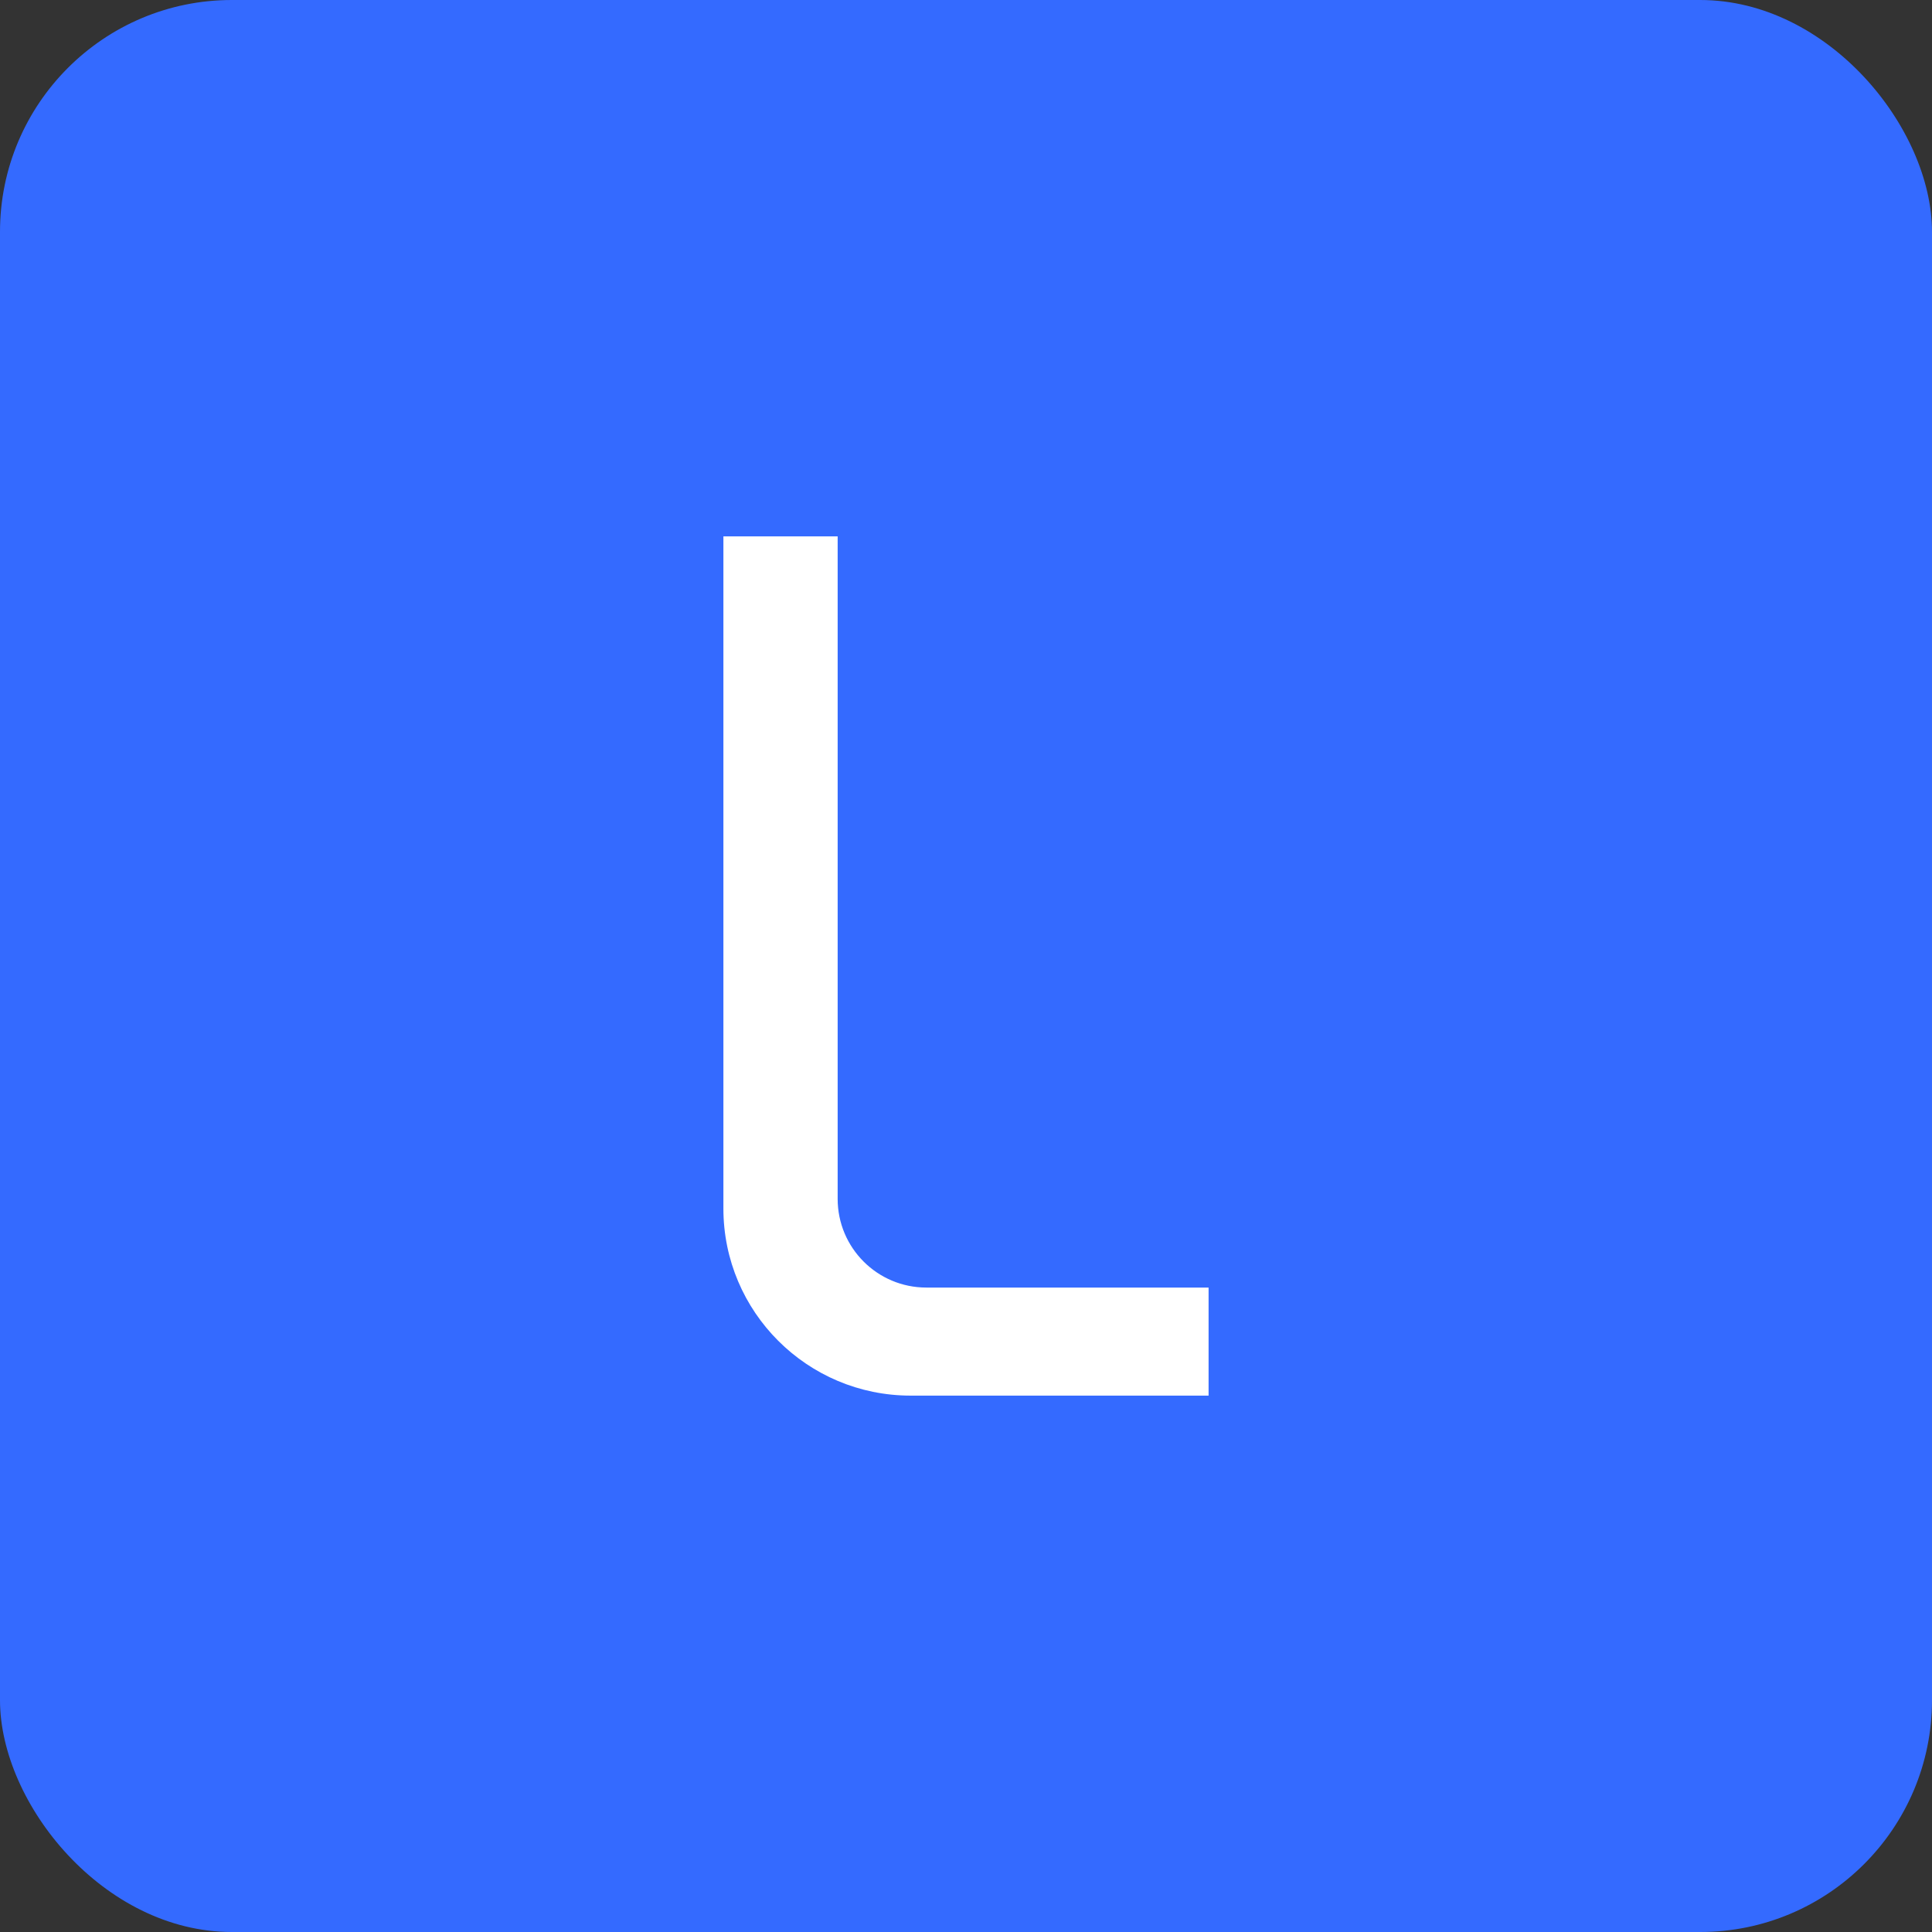 <svg width="100" height="100" viewBox="0 0 100 100" fill="none" xmlns="http://www.w3.org/2000/svg">
<rect x="0" y="0" width="100" height="100" fill="#333333" stroke="none"/>
<rect width="100" height="100" rx="12" fill="#346AFF"/>
<path d="M47.946 66.644H62.556V72.237H47.135C41.785 72.237 37.443 67.903 37.443 62.553V27.763H43.357V62.054C43.357 64.587 45.411 66.644 47.95 66.644H47.946Z" fill="white"/>
</svg>
